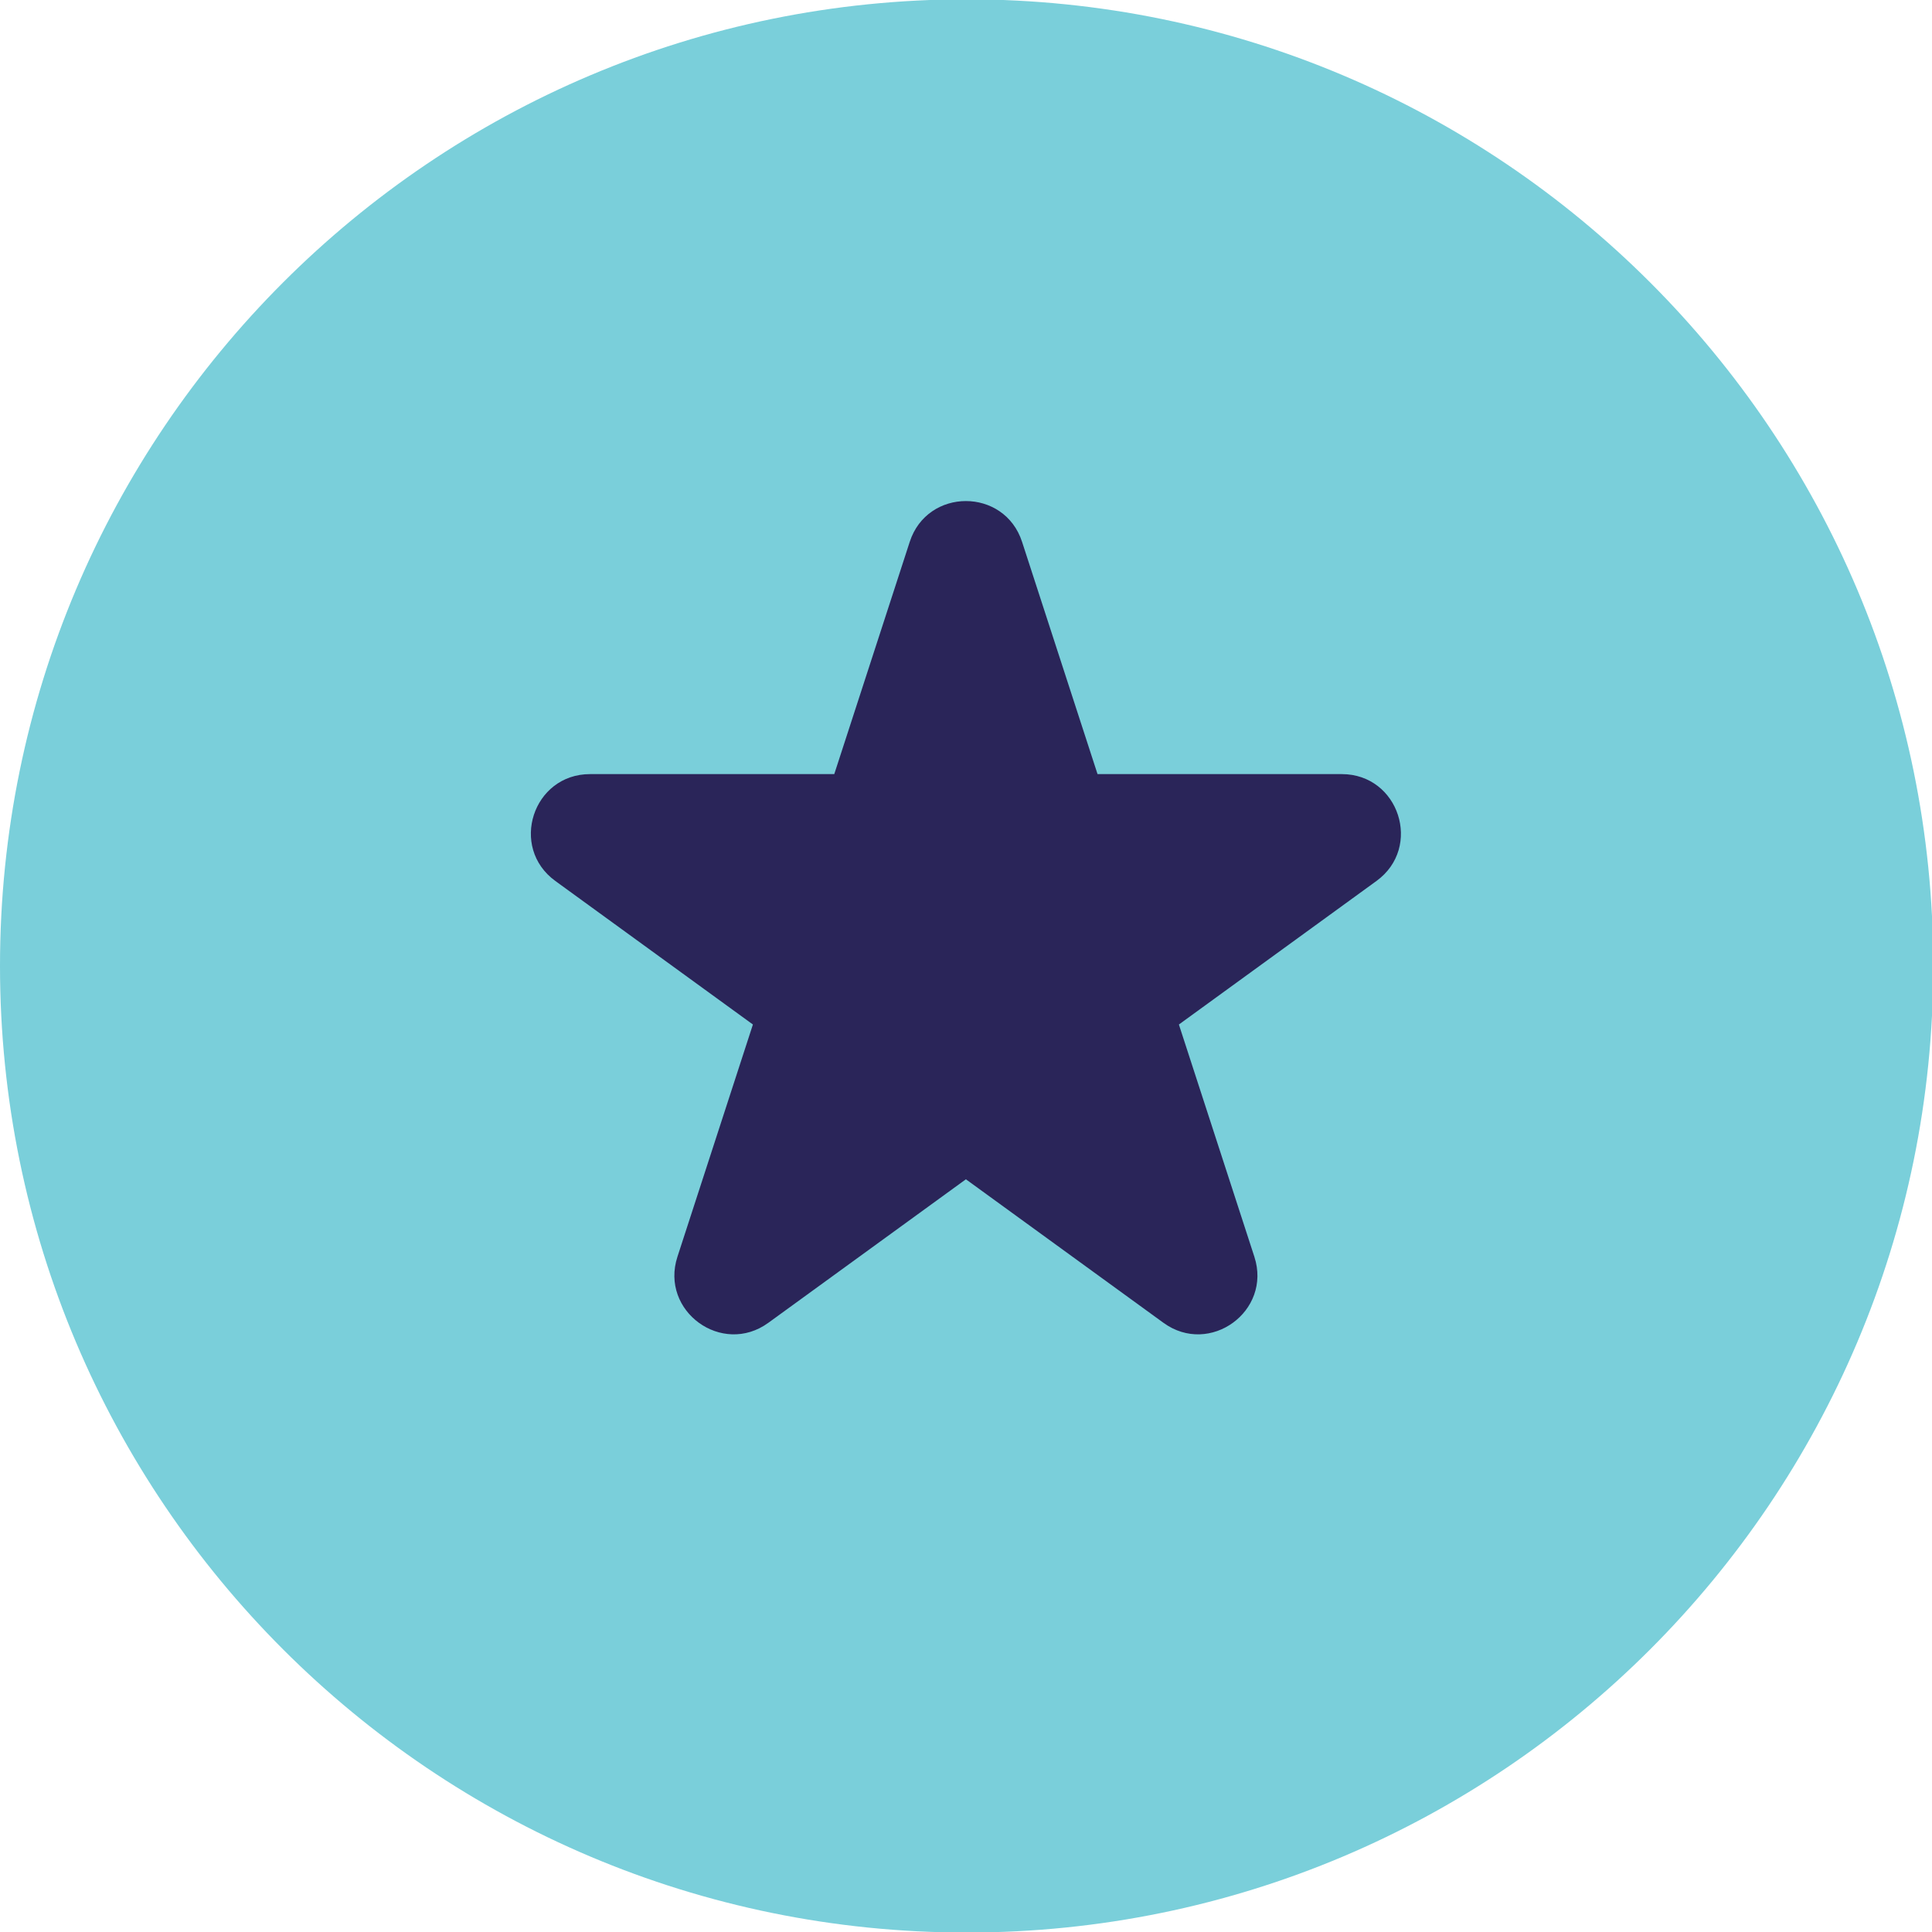<?xml version="1.0" encoding="UTF-8" standalone="no"?>
<!-- Created with Inkscape (http://www.inkscape.org/) -->

<svg
   xmlns:dc="http://purl.org/dc/elements/1.1/"
   xmlns:cc="http://creativecommons.org/ns#"
   xmlns:rdf="http://www.w3.org/1999/02/22-rdf-syntax-ns#"
   xmlns:svg="http://www.w3.org/2000/svg"
   xmlns="http://www.w3.org/2000/svg"
   xmlns:sodipodi="http://sodipodi.sourceforge.net/DTD/sodipodi-0.dtd"
   xmlns:inkscape="http://www.inkscape.org/namespaces/inkscape"
   width="14.351mm"
   height="14.351mm"
   viewBox="0 0 14.351 14.351"
   version="1.1"
   id="svg1311"
   inkscape:version="0.92.3 (2405546, 2018-03-11)"
   sodipodi:docname="flag.svg">
  <defs
     id="defs1305" />
  <sodipodi:namedview
     id="base"
     pagecolor="#ffffff"
     bordercolor="#666666"
     borderopacity="1.0"
     inkscape:pageopacity="0.0"
     inkscape:pageshadow="2"
     inkscape:zoom="0.7"
     inkscape:cx="-414.44026"
     inkscape:cy="143.86675"
     inkscape:document-units="mm"
     inkscape:current-layer="layer1"
     showgrid="false"
     fit-margin-top="0"
     fit-margin-left="0"
     fit-margin-right="0"
     fit-margin-bottom="0"
     inkscape:window-width="1920"
     inkscape:window-height="1024"
     inkscape:window-x="0"
     inkscape:window-y="0"
     inkscape:window-maximized="1" />
  <g
     inkscape:label="Layer 1"
     inkscape:groupmode="layer"
     id="layer1"
     transform="translate(-159.89,-190.795)">
    <g
       id="g472"
       transform="matrix(0.353,0,0,-0.353,159.89,197.97)">
      <path
         d="m 0,0 c 0,11.234 9.106,20.34 20.341,20.34 11.233,0 20.34,-9.106 20.34,-20.34 0,-11.233 -9.107,-20.34 -20.34,-20.34 C 9.106,-20.34 0,-11.233 0,0"
         style="fill:#7acfda;fill-opacity:1;fill-rule:nonzero;stroke:none"
         id="path474"
         inkscape:connector-curvature="0" />
    </g>
    <g
       id="g476"
       transform="matrix(0.353,0,0,-0.353,167.482,194.82)">
      <path
         d="m 0,0 1.588,-4.887 h 5.139 c 1.204,0 1.705,-1.541 0.73,-2.249 l -4.157,-3.02 1.588,-4.887 c 0.372,-1.145 -0.939,-2.098 -1.913,-1.39 l -4.157,3.02 -4.157,-3.02 c -0.974,-0.708 -2.285,0.245 -1.913,1.39 l 1.588,4.887 -4.157,3.02 c -0.975,0.708 -0.474,2.249 0.73,2.249 h 5.139 L -2.364,0 C -1.992,1.145 -0.372,1.145 0,0"
         style="fill:#2a2559;fill-opacity:1;fill-rule:nonzero;stroke:none"
         id="path478"
         inkscape:connector-curvature="0" />
    </g>
  </g>
</svg>
